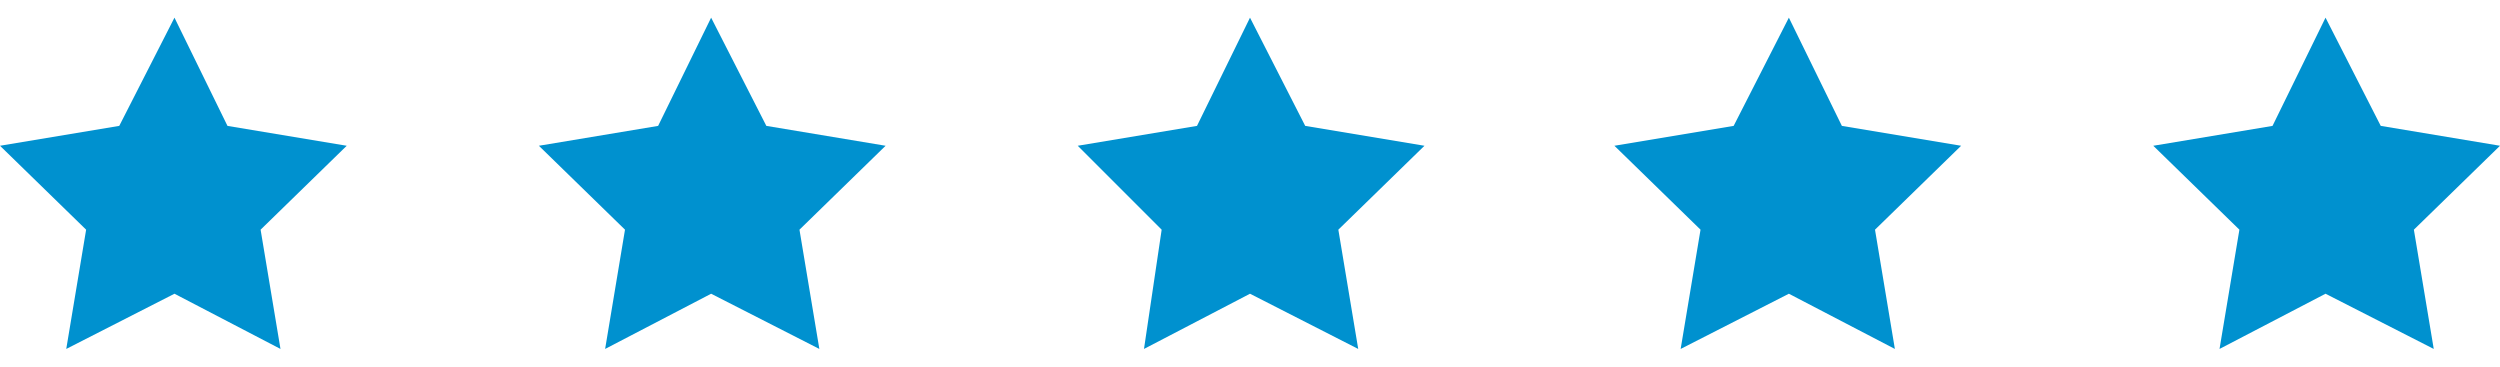 <svg xmlns="http://www.w3.org/2000/svg" id="Layer_1" viewBox="0 0 113.2 16.6"><polygon points="7.9 .8 10.3 5.7 15.7 6.6 11.8 10.4 12.7 15.8 7.9 13.3 3 15.8 3.9 10.4 0 6.6 5.4 5.7 7.9 .8" fill="#0091cf"></polygon><polygon points="32.2 .8 34.7 5.7 40.1 6.6 36.2 10.4 37.1 15.8 32.2 13.3 27.4 15.8 28.3 10.4 24.4 6.6 29.8 5.7 32.2 .8" fill="#0091cf"></polygon><polygon points="56.6 .8 59.1 5.7 64.5 6.6 60.6 10.4 61.5 15.8 56.6 13.3 51.8 15.8 52.6 10.4 48.8 6.6 54.2 5.7 56.6 .8" fill="#0091cf"></polygon><polygon points="81 .8 83.4 5.7 88.8 6.6 84.9 10.4 85.8 15.8 81 13.3 76.1 15.8 77 10.4 73.1 6.6 78.5 5.7 81 .8" fill="#0091cf"></polygon><polygon points="105.3 .8 107.8 5.7 113.2 6.6 109.3 10.4 110.2 15.8 105.3 13.3 100.5 15.8 101.4 10.4 97.5 6.6 102.9 5.7 105.3 .8" fill="#0091cf"></polygon></svg>